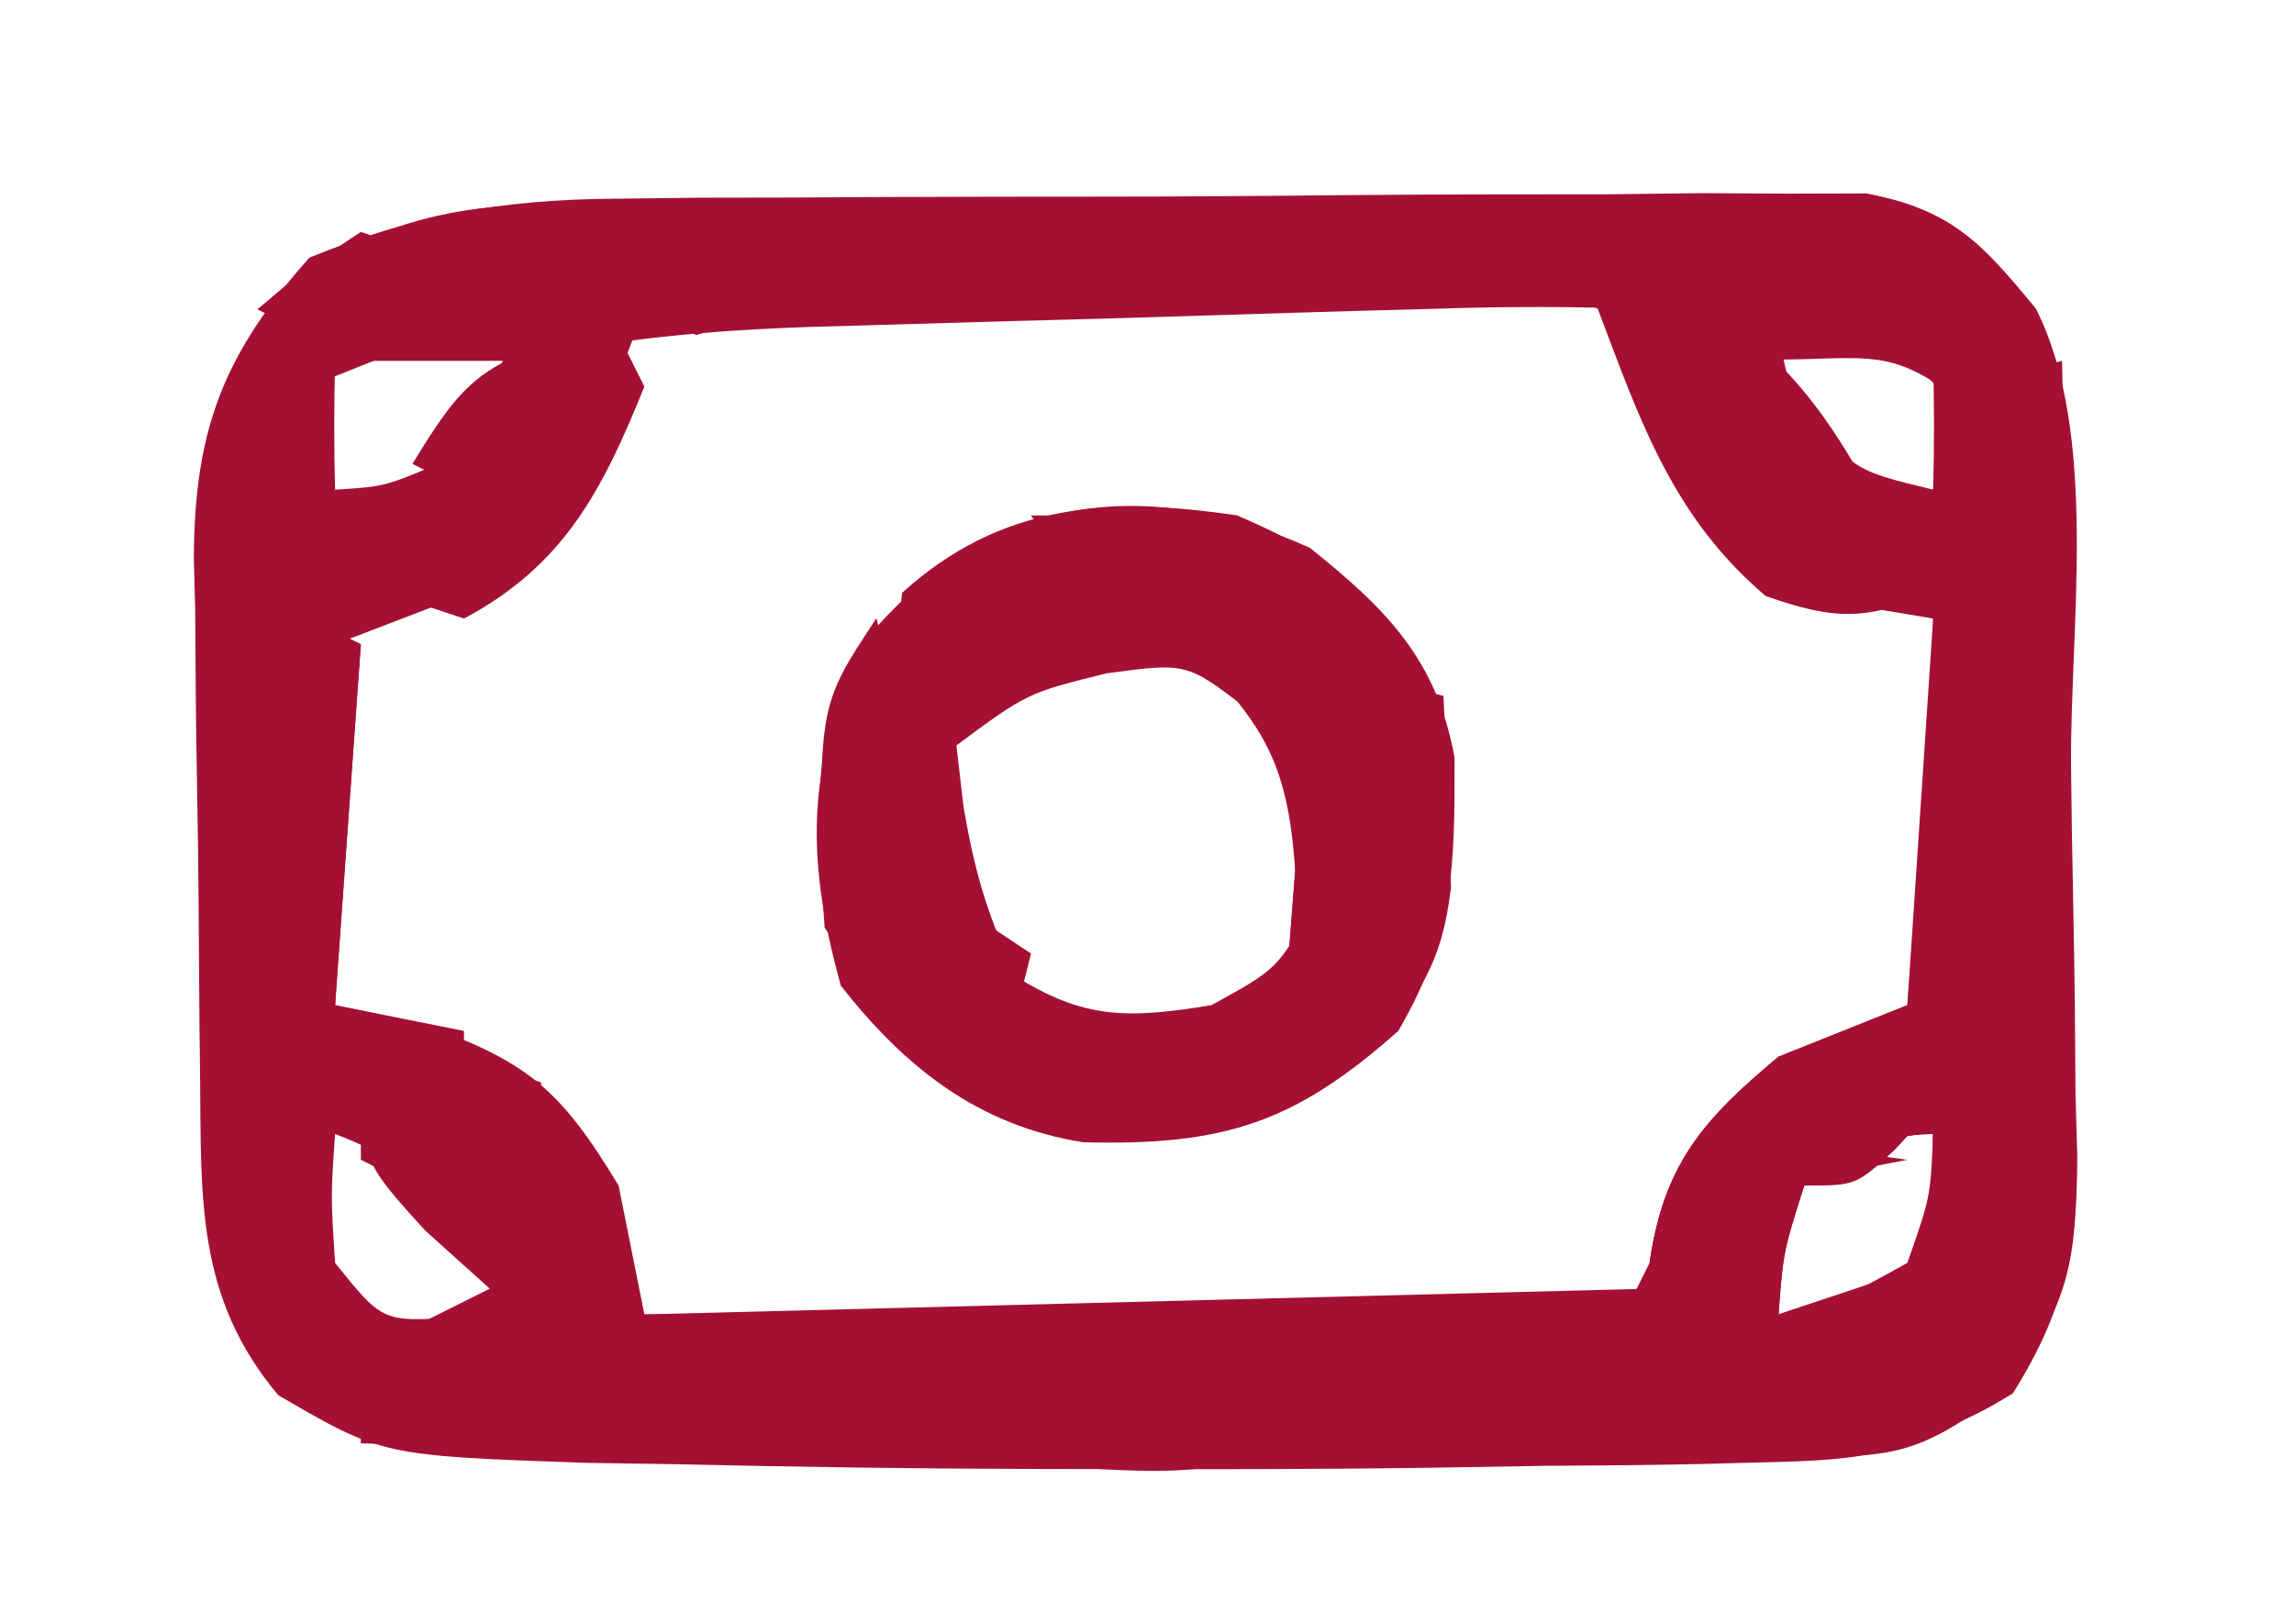 <?xml version="1.0" encoding="UTF-8"?>
<svg version="1.1" xmlns="http://www.w3.org/2000/svg" width="89" height="63">
<path d="M0 0 C1.128 -0.013 2.256 -0.026 3.418 -0.039 C4.621 -0.041 5.824 -0.043 7.064 -0.045 C8.311 -0.052 9.558 -0.059 10.843 -0.066 C13.474 -0.076 16.105 -0.08 18.736 -0.08 C22.103 -0.08 25.47 -0.107 28.837 -0.142 C32.058 -0.169 35.28 -0.168 38.501 -0.17 C39.709 -0.185 40.916 -0.199 42.16 -0.214 C43.842 -0.205 43.842 -0.205 45.559 -0.195 C47.037 -0.2 47.037 -0.2 48.545 -0.204 C51.874 0.428 53.035 1.705 55.15 4.291 C57.578 9.147 56.462 16.574 56.5 21.975 C56.517 23.722 56.544 25.469 56.582 27.215 C56.637 29.737 56.659 32.257 56.673 34.779 C56.696 35.556 56.719 36.333 56.742 37.134 C56.727 41.025 56.303 43.074 54.037 46.276 C50.562 48.701 48.64 48.954 44.427 49.033 C43.777 49.051 43.127 49.069 42.457 49.088 C40.334 49.139 38.212 49.154 36.087 49.166 C34.614 49.189 33.14 49.213 31.667 49.239 C27.161 49.303 22.656 49.305 18.15 49.291 C17.446 49.289 16.743 49.288 16.018 49.287 C11.477 49.276 6.94 49.208 2.4 49.103 C0.654 49.077 0.654 49.077 -1.128 49.05 C-9.021 48.773 -9.021 48.773 -13.053 46.427 C-16.264 42.609 -16.037 38.74 -16.088 33.99 C-16.096 33.276 -16.105 32.562 -16.113 31.826 C-16.127 30.316 -16.137 28.805 -16.145 27.295 C-16.157 25.756 -16.177 24.216 -16.207 22.677 C-16.25 20.448 -16.266 18.22 -16.276 15.99 C-16.293 15.308 -16.311 14.627 -16.329 13.925 C-16.306 8.928 -15.161 6.018 -11.85 2.291 C-7.814 0.626 -4.346 0.034 0 0 Z M1.15 4.291 C0.91 4.91 0.671 5.53 0.424 6.169 C-2.315 12.852 -2.315 12.852 -4.991 15.044 C-6.944 15.793 -8.897 16.542 -10.85 17.291 C-10.85 21.911 -10.85 26.531 -10.85 31.291 C-9.613 31.786 -8.375 32.281 -7.1 32.791 C-1.646 34.972 -1.942 37.107 1.15 43.291 C13.69 43.291 26.23 43.291 39.15 43.291 C40.47 40.651 41.79 38.011 43.15 35.291 C45.745 33.283 48.058 32.527 51.15 31.291 C51.15 26.341 51.15 21.391 51.15 16.291 C49.912 15.961 48.675 15.631 47.4 15.291 C43.749 13.959 42.397 12.661 40.712 9.166 C40.186 7.876 39.664 6.585 39.15 5.291 C37.972 3.884 37.972 3.884 34.64 4.177 C33.079 4.177 31.519 4.183 29.958 4.193 C28.729 4.195 28.729 4.195 27.474 4.197 C24.845 4.203 22.216 4.215 19.587 4.228 C17.809 4.233 16.031 4.238 14.253 4.242 C9.886 4.253 5.518 4.27 1.15 4.291 Z M-10.85 6.291 C-10.891 7.957 -10.893 9.624 -10.85 11.291 C-8.935 11.169 -8.935 11.169 -6.85 10.291 C-5.079 7.811 -5.079 7.811 -3.85 5.291 C-7.656 4.852 -7.656 4.852 -10.85 6.291 Z M45.15 5.291 C45.723 8.158 46.011 9.152 48.15 11.291 C49.14 11.291 50.13 11.291 51.15 11.291 C51.193 9.624 51.191 7.957 51.15 6.291 C50.083 4.994 50.083 4.994 47.587 5.228 C46.783 5.249 45.979 5.269 45.15 5.291 Z M-10.85 36.291 C-11.017 38.707 -11.017 38.707 -10.85 41.291 C-9.011 43.578 -9.011 43.578 -6.225 43.416 C-5.441 43.374 -4.658 43.333 -3.85 43.291 C-5.73 39.719 -7.021 37.743 -10.85 36.291 Z M46.15 38.291 C45.338 40.846 45.338 40.846 45.15 43.291 C47.13 42.631 49.11 41.971 51.15 41.291 C51.15 39.641 51.15 37.991 51.15 36.291 C49.102 36.291 47.824 37.192 46.15 38.291 Z " fill="#a41034" transform="translate(23.85,7.709)"/>
<path d="M0 0 C3.666 1.222 3.57 1.427 5.875 4.5 C7.823 7.229 7.823 7.229 11 8 C11.33 6.68 11.66 5.36 12 4 C13.32 3.67 14.64 3.34 16 3 C16.124 8.178 16.214 13.355 16.275 18.533 C16.3 20.294 16.334 22.054 16.377 23.815 C16.438 26.349 16.466 28.883 16.488 31.418 C16.514 32.201 16.54 32.985 16.566 33.792 C16.569 37.946 16.325 39.564 13.76 43.006 C10.894 45.076 9.809 45.606 6.355 45.488 C5.514 45.472 4.673 45.456 3.807 45.439 C2.51 45.377 2.51 45.377 1.188 45.312 C0.304 45.29 -0.58 45.267 -1.49 45.244 C-3.661 45.185 -5.831 45.096 -8 45 C-8 44.67 -8 44.34 -8 44 C-2.72 44 2.56 44 8 44 C8 43.01 8 42.02 8 41 C6.68 41 5.36 41 4 41 C4 39.68 4 38.36 4 37 C3.34 36.67 2.68 36.34 2 36 C2 36.66 2 37.32 2 38 C1.34 38 0.68 38 0 38 C0.545 34.183 2.068 32.443 5 30 C6.65 29.34 8.3 28.68 10 28 C10.33 23.05 10.66 18.1 11 13 C8.03 12.505 8.03 12.505 5 12 C1.042 9.06 -0.279 5.474 -2 1 C-1.34 0.67 -0.68 0.34 0 0 Z M6 35 C5.188 37.555 5.188 37.555 5 40 C6.98 39.34 8.96 38.68 11 38 C11 36.35 11 34.7 11 33 C8.952 33 7.674 33.902 6 35 Z " fill="#a41034" transform="translate(64,11)"/>
<path d="M0 0 C2.966 2.373 4.932 4.333 5.621 8.152 C5.628 12.385 5.609 15.028 3.438 18.75 C-0.554 22.298 -3.289 23.214 -8.781 23.07 C-12.856 22.428 -15.69 20.179 -18.188 17 C-19.636 11.784 -19.513 8.101 -17.062 3.375 C-12.442 -2.015 -6.476 -2.878 0 0 Z M-11.562 5.375 C-14.062 7.583 -14.062 7.583 -14.375 10.75 C-14.011 13.802 -14.011 13.802 -12.188 16.125 C-9.101 18.237 -7.484 18.362 -3.812 17.75 C-1.229 16.333 -1.229 16.333 0.188 13.75 C0.188 9.889 0.055 7.677 -2.625 4.812 C-6.159 3.096 -8.241 3.412 -11.562 5.375 Z " fill="#a41034" transform="translate(50.812,21.25)"/>
<path d="M0 0 C1.128 -0.013 2.256 -0.026 3.418 -0.039 C4.632 -0.046 5.845 -0.054 7.096 -0.061 C8.346 -0.069 9.596 -0.077 10.884 -0.086 C13.526 -0.1 16.169 -0.111 18.812 -0.118 C22.195 -0.129 25.577 -0.164 28.96 -0.203 C32.193 -0.236 35.425 -0.24 38.658 -0.249 C40.479 -0.275 40.479 -0.275 42.336 -0.302 C44.028 -0.297 44.028 -0.297 45.754 -0.293 C46.746 -0.299 47.737 -0.305 48.759 -0.311 C52.064 0.305 53.256 1.641 55.377 4.177 C54.717 5.827 54.057 7.477 53.377 9.177 C52.882 8.435 52.882 8.435 52.377 7.677 C50.01 5.902 49.196 6.026 46.314 6.115 C45.015 6.135 43.716 6.156 42.377 6.177 C41.717 5.517 41.057 4.857 40.377 4.177 C37.49 4.06 34.708 4.064 31.826 4.165 C30.975 4.188 30.124 4.211 29.248 4.234 C27.444 4.284 25.641 4.339 23.838 4.398 C21.086 4.489 18.334 4.564 15.582 4.636 C13.83 4.687 12.078 4.738 10.326 4.79 C9.505 4.813 8.684 4.836 7.838 4.86 C3.896 4.994 0.239 5.318 -3.623 6.177 C-5.623 6.177 -7.623 6.177 -9.623 6.177 C-10.613 6.672 -10.613 6.672 -11.623 7.177 C-11.623 6.517 -11.623 5.857 -11.623 5.177 C-12.283 4.847 -12.943 4.517 -13.623 4.177 C-9.151 0.503 -5.708 0.057 0 0 Z " fill="#a41034" transform="translate(23.623,7.823)"/>
<path d="M0 0 C0.99 0.495 0.99 0.495 2 1 C1.67 5.62 1.34 10.24 1 15 C2.072 15.227 3.145 15.454 4.25 15.688 C8.452 17.158 9.727 18.241 12 22 C12.33 23.65 12.66 25.3 13 27 C25.87 26.67 38.74 26.34 52 26 C52 26.66 52 27.32 52 28 C35.83 28 19.66 28 3 28 C4.32 27.34 5.64 26.68 7 26 C6.175 25.258 5.35 24.515 4.5 23.75 C2 21 2 21 2 17 C1.34 17 0.68 17 0 17 C0 11.39 0 5.78 0 0 Z " fill="#a41034" transform="translate(12,24)"/>
<path d="M0 0 C3.132 1.362 4.558 2.264 6.312 5.188 C6.539 5.786 6.766 6.384 7 7 C6.01 6.67 5.02 6.34 4 6 C4.33 6.66 4.66 7.32 5 8 C5.134 10.672 5.043 13.323 5 16 C4.01 16.33 3.02 16.66 2 17 C2.083 15.928 2.165 14.855 2.25 13.75 C2.308 10.029 2.308 10.029 0.375 7.5 C-1.964 5.708 -1.964 5.708 -5.062 6.125 C-8.151 6.888 -8.151 6.888 -11 9 C-11.66 8.67 -12.32 8.34 -13 8 C-13.312 5.688 -13.312 5.688 -13 3 C-9.152 -0.487 -4.944 -0.741 0 0 Z " fill="#a41034" transform="translate(48,20)"/>
<path d="M0 0 C1.351 0 1.351 0 2.729 0 C4.175 0.008 4.175 0.008 5.649 0.016 C6.643 0.017 7.636 0.019 8.659 0.02 C11.828 0.026 14.996 0.038 18.165 0.051 C20.315 0.056 22.465 0.061 24.614 0.065 C29.881 0.076 35.148 0.092 40.415 0.114 C40.415 0.444 40.415 0.774 40.415 1.114 C21.605 1.609 21.605 1.609 2.415 2.114 C2.085 3.434 1.755 4.754 1.415 6.114 C0.716 6.102 0.018 6.09 -0.702 6.078 C-1.612 6.069 -2.522 6.06 -3.46 6.051 C-4.365 6.039 -5.27 6.028 -6.202 6.016 C-8.602 5.951 -8.602 5.951 -10.585 7.114 C-10.585 6.454 -10.585 5.794 -10.585 5.114 C-11.245 4.784 -11.905 4.454 -12.585 4.114 C-8.458 0.724 -5.274 -0.015 0 0 Z " fill="#a41034" transform="translate(22.585,7.886)"/>
<path d="M0 0 C0.33 0 0.66 0 1 0 C1.135 2.897 1.234 5.788 1.312 8.688 C1.354 9.504 1.396 10.321 1.439 11.162 C1.523 15.312 1.331 17.468 -0.906 21.062 C-5.268 23.794 -8.78 23.556 -13.812 23.312 C-14.696 23.29 -15.58 23.267 -16.49 23.244 C-18.661 23.185 -20.831 23.096 -23 23 C-23 22.67 -23 22.34 -23 22 C-17.72 22 -12.44 22 -7 22 C-7 21.01 -7 20.02 -7 19 C-8.32 19 -9.64 19 -11 19 C-10.67 17.68 -10.34 16.36 -10 15 C-10 15.99 -10 16.98 -10 18 C-7.476 17.375 -7.476 17.375 -5 16 C-4.106 13.452 -4.106 13.452 -4 11 C-3.67 11.66 -3.34 12.32 -3 13 C-2.34 13 -1.68 13 -1 13 C-0.67 8.71 -0.34 4.42 0 0 Z " fill="#a41034" transform="translate(79,33)"/>
<path d="M0 0 C3.104 -0.087 6.208 -0.14 9.312 -0.188 C10.194 -0.213 11.075 -0.238 11.982 -0.264 C12.83 -0.273 13.678 -0.283 14.551 -0.293 C15.721 -0.317 15.721 -0.317 16.915 -0.341 C19.499 0.082 20.363 1.015 22 3 C18.921 4.539 15.733 4.003 12.367 3.879 C11.239 3.843 11.239 3.843 10.089 3.807 C7.684 3.731 5.28 3.647 2.875 3.562 C1.246 3.509 -0.383 3.457 -2.012 3.404 C-6.008 3.275 -10.004 3.139 -14 3 C-14 2.67 -14 2.34 -14 2 C-9.38 1.67 -4.76 1.34 0 1 C0 0.67 0 0.34 0 0 Z " fill="#a41034" transform="translate(28,53)"/>
<path d="M0 0 C4.805 -0.049 9.611 -0.086 14.417 -0.11 C16.052 -0.12 17.687 -0.134 19.323 -0.151 C21.671 -0.175 24.019 -0.186 26.367 -0.195 C27.101 -0.206 27.834 -0.216 28.59 -0.227 C30.395 -0.227 32.199 -0.122 34 0 C34.66 0.66 35.32 1.32 36 2 C34.759 2.038 34.759 2.038 33.493 2.076 C29.745 2.192 25.998 2.315 22.25 2.438 C20.297 2.496 20.297 2.496 18.305 2.557 C17.054 2.599 15.804 2.64 14.516 2.684 C13.364 2.72 12.211 2.757 11.024 2.795 C8.101 2.885 8.101 2.885 5.78 3.645 C4 4 4 4 1 2 C0.67 1.34 0.34 0.68 0 0 Z " fill="#a41034" transform="translate(23,9)"/>
<path d="M0 0 C0.33 0 0.66 0 1 0 C1.221 2.458 1.428 4.915 1.625 7.375 C1.689 8.074 1.754 8.772 1.82 9.492 C1.961 11.324 1.988 13.163 2 15 C1.34 15.66 0.68 16.32 0 17 C-0.743 17.804 -0.743 17.804 -1.5 18.625 C-3 20 -3 20 -5 20 C-5.33 20.66 -5.66 21.32 -6 22 C-6.99 21.67 -7.98 21.34 -9 21 C-9 21.66 -9 22.32 -9 23 C-9.66 23 -10.32 23 -11 23 C-10.455 19.183 -8.932 17.443 -6 15 C-4.35 14.34 -2.7 13.68 -1 13 C-0.67 8.71 -0.34 4.42 0 0 Z " fill="#a41034" transform="translate(75,26)"/>
<path d="M0 0 C0.33 1.32 0.66 2.64 1 4 C1.66 4 2.32 4 3 4 C3.124 5.072 3.248 6.145 3.375 7.25 C3.906 10.437 4.561 12.224 6 15 C5.67 15.66 5.34 16.32 5 17 C-0.23 14.656 -0.23 14.656 -2 12 C-2.363 7.426 -2.624 3.936 0 0 Z " fill="#a41034" transform="translate(34,24)"/>
<path d="M0 0 C4.41 1.47 6.916 4.833 9 9 C8.01 9 7.02 9 6 9 C5.67 8.34 5.34 7.68 5 7 C4.67 7.99 4.34 8.98 4 10 C5.98 10 7.96 10 10 10 C10.33 10.66 10.66 11.32 11 12 C8.371 13.071 7.211 13.074 4.5 12.125 C0.906 9.07 -0.368 5.35 -2 1 C-1.34 0.67 -0.68 0.34 0 0 Z " fill="#a41034" transform="translate(64,11)"/>
<path d="M0 0 C1.32 0.33 2.64 0.66 4 1 C4.082 2.582 4.139 4.166 4.188 5.75 C4.222 6.632 4.257 7.513 4.293 8.422 C3.949 11.447 2.998 12.756 1 15 C-0.65 14.67 -2.3 14.34 -4 14 C-3.01 13.319 -3.01 13.319 -2 12.625 C1.015 8.668 0.33 4.81 0 0 Z " fill="#a41034" transform="translate(52,26)"/>
<path d="M0 0 C0.33 0.66 0.66 1.32 1 2 C-0.619 6.005 -2.108 8.932 -6 11 C-6.99 10.67 -7.98 10.34 -9 10 C-8.01 9.67 -7.02 9.34 -6 9 C-6 8.01 -6 7.02 -6 6 C-6.66 5.67 -7.32 5.34 -8 5 C-6.294 2.216 -5.524 1.146 -2.312 0.25 C-1.549 0.168 -0.786 0.085 0 0 Z " fill="#a41034" transform="translate(24,13)"/>
<path d="M0 0 C0.99 0.495 0.99 0.495 2 1 C1.67 5.62 1.34 10.24 1 15 C2.65 15.33 4.3 15.66 6 16 C6 16.66 6 17.32 6 18 C5.34 18 4.68 18 4 18 C4.66 19.65 5.32 21.3 6 23 C4.68 22.34 3.36 21.68 2 21 C2 19.68 2 18.36 2 17 C1.34 17 0.68 17 0 17 C0 11.39 0 5.78 0 0 Z " fill="#a41034" transform="translate(12,24)"/>
<path d="M0 0 C0.33 0.66 0.66 1.32 1 2 C-3.62 2 -8.24 2 -13 2 C-7.878 -1.841 -5.814 -2.985 0 0 Z " fill="#a41034" transform="translate(28,53)"/>
<path d="M0 0 C0.33 0.99 0.66 1.98 1 3 C3.015 3.733 3.015 3.733 5 4 C4.361 4.124 3.721 4.247 3.062 4.375 C2.042 4.684 2.042 4.684 1 5 C0.67 5.66 0.34 6.32 0 7 C-0.99 6.67 -1.98 6.34 -3 6 C-3 6.66 -3 7.32 -3 8 C-3.66 8 -4.32 8 -5 8 C-4.458 4.204 -2.799 2.528 0 0 Z " fill="#a41034" transform="translate(69,41)"/>
<path d="M0 0 C2.938 0.375 2.938 0.375 6 1 C7.607 4.215 7.057 7.436 7 11 C6.01 11.33 5.02 11.66 4 12 C4.082 10.948 4.165 9.896 4.25 8.812 C3.965 4.462 2.976 3.068 0 0 Z " fill="#a41034" transform="translate(46,25)"/>
<path d="M0 0 C0.33 0 0.66 0 1 0 C1 3.96 1 7.92 1 12 C0.34 12 -0.32 12 -1 12 C-1.33 12.66 -1.66 13.32 -2 14 C-2.369 4.59 -2.369 4.59 0 0 Z " fill="#a41034" transform="translate(79,21)"/>
<path d="M0 0 C0.99 0.33 1.98 0.66 3 1 C2.67 3.64 2.34 6.28 2 9 C-0.463 6.537 -0.998 4.293 -2 1 C-1.34 0.67 -0.68 0.34 0 0 Z " fill="#a41034" transform="translate(18,41)"/>
<path d="M0 0 C2.97 0 5.94 0 9 0 C9.33 0.66 9.66 1.32 10 2 C7.188 3.125 7.188 3.125 4 4 C1 2 1 2 0 0 Z " fill="#a41034" transform="translate(23,9)"/>
<path d="M0 0 C0.99 0.33 1.98 0.66 3 1 C3 1.99 3 2.98 3 4 C1.35 4.66 -0.3 5.32 -2 6 C-2 5.34 -2 4.68 -2 4 C-2.66 3.67 -3.32 3.34 -4 3 C-2.188 1.438 -2.188 1.438 0 0 Z " fill="#a41034" transform="translate(14,9)"/>
<path d="M0 0 C0.186 0.959 0.186 0.959 0.375 1.938 C0.684 2.958 0.684 2.958 1 4 C1.66 4.33 2.32 4.66 3 5 C2.01 5.66 1.02 6.32 0 7 C-0.73 9.563 -0.73 9.563 -1 12 C-1.33 12 -1.66 12 -2 12 C-2.286 3.429 -2.286 3.429 0 0 Z " fill="#a41034" transform="translate(34,24)"/>
<path d="M0 0 C2.64 0 5.28 0 8 0 C8 0.99 8 1.98 8 3 C5.125 3.188 5.125 3.188 2 3 C1.34 2.01 0.68 1.02 0 0 Z " fill="#a41034" transform="translate(40,20)"/>
<path d="M0 0 C2.64 0.33 5.28 0.66 8 1 C7.34 2.65 6.68 4.3 6 6 C5.567 5.526 5.134 5.051 4.688 4.562 C2.977 2.763 2.977 2.763 0 2 C0 1.34 0 0.68 0 0 Z " fill="#a41034" transform="translate(71,11)"/>
<path d="M0 0 C0.99 0.66 1.98 1.32 3 2 C2.67 3.32 2.34 4.64 2 6 C0.68 5.34 -0.64 4.68 -2 4 C-2 3.34 -2 2.68 -2 2 C-1.34 2 -0.68 2 0 2 C0 1.34 0 0.68 0 0 Z " fill="#a41034" transform="translate(37,35)"/>
<path d="M0 0 C0.33 0 0.66 0 1 0 C1 2.31 1 4.62 1 7 C-0.32 7.33 -1.64 7.66 -3 8 C-3 6.35 -3 4.7 -3 3 C-2.67 3.66 -2.34 4.32 -2 5 C-1.34 5 -0.68 5 0 5 C0 3.35 0 1.7 0 0 Z " fill="#a41034" transform="translate(78,41)"/>
<path d="M0 0 C1.98 0.99 3.96 1.98 6 3 C2.25 5 2.25 5 0 5 C-0.562 3.062 -0.562 3.062 -1 1 C-0.67 0.67 -0.34 0.34 0 0 Z " fill="#a41034" transform="translate(40,21)"/>
</svg>
